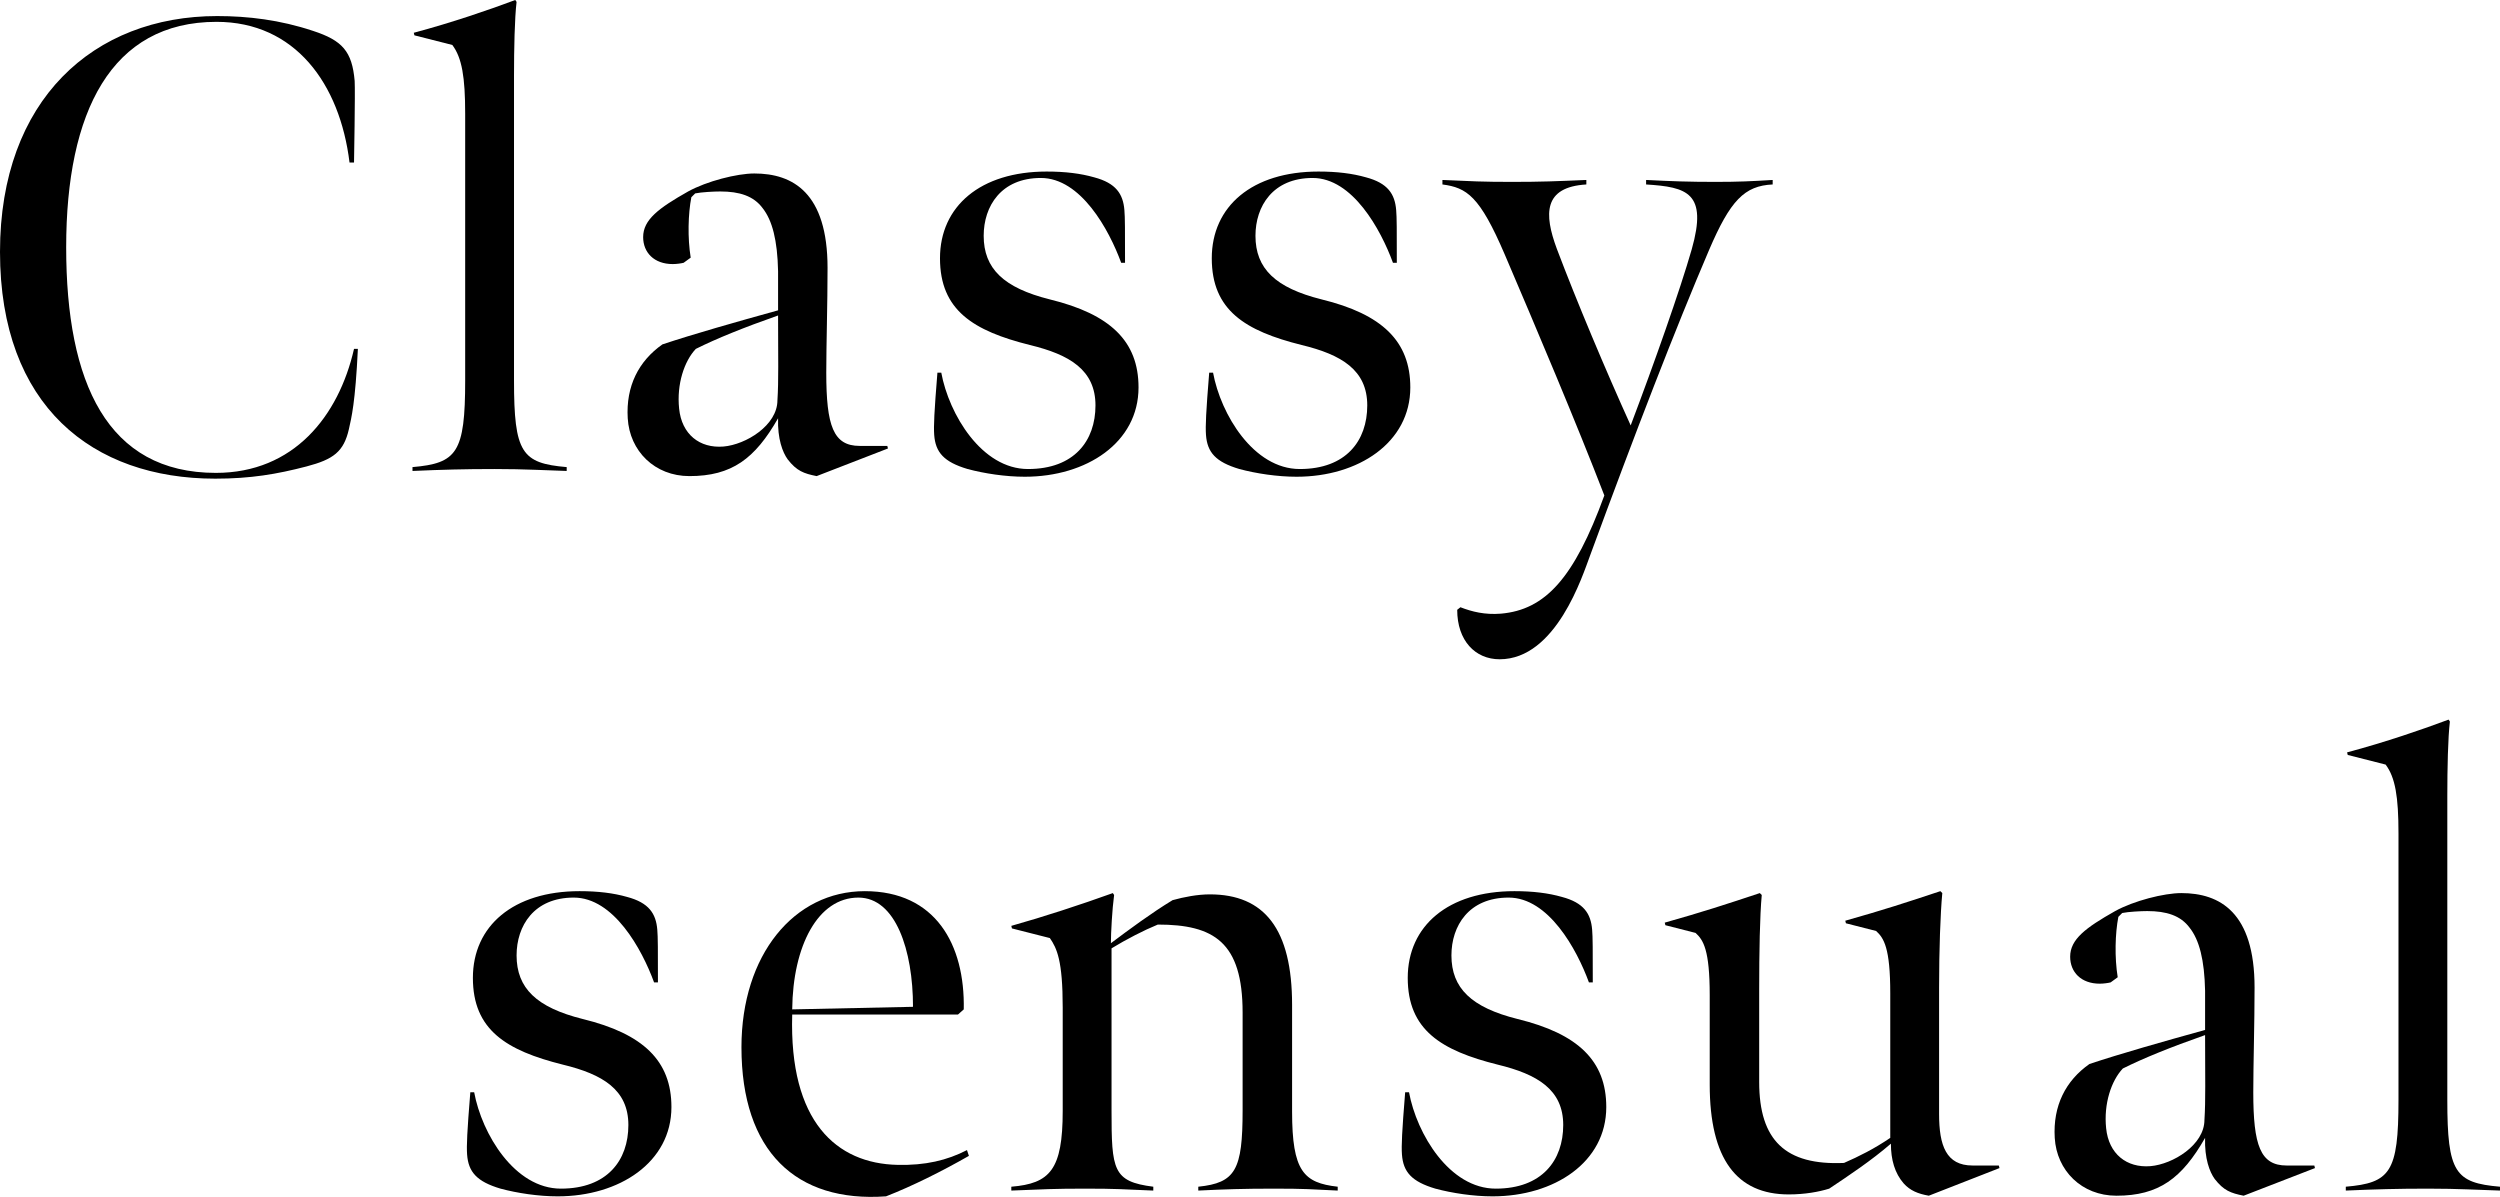 <?xml version="1.0" encoding="UTF-8"?>
<svg id="_レイヤー_2" data-name="レイヤー 2" xmlns="http://www.w3.org/2000/svg" viewBox="0 0 389.1 186.29">
  <g id="txt">
    <g>
      <path d="m0,39.2C0,15.5,14.6,2.5,33.8,2.5c4.8,0,9.8.6,14.9,2.3,4.6,1.5,6.1,3.2,6.5,7.8.1,1.7-.1,12.7-.1,12.7h-.7c-1.5-12.3-8.5-21.9-20.7-21.9-16.4,0-23.4,14-23.4,35.1s6.4,35.1,23.3,35.1c12.1,0,19.1-8.8,21.5-19.3h.6c-.4,8.4-1,10.7-1.4,12.5-.8,3.5-2.4,4.7-6.6,5.8-4.6,1.2-8.7,1.9-14.2,1.9C14.4,74.5,0,63.2,0,39.2Z"/>
      <path d="m80,59.2c0,11.3,1.2,12.9,8.2,13.5v.6c-3.5-.1-6.4-.3-11.2-.3s-8.2.1-12.8.3v-.6c6.9-.6,8.2-2.2,8.2-13.5V17.7c0-5.7-.5-8.7-2-10.7l-5.9-1.5-.1-.4c6-1.6,11.8-3.6,15.8-5.1l.2.3c-.3,2.5-.4,7.3-.4,11.5v47.4Z"/>
      <path d="m97.7,65.1c-.3-5,1.7-8.9,5.4-11.5,4.8-1.6,11.5-3.5,18-5.3v-6.1c-.1-4.8-.9-7.9-2.4-9.8-1.4-1.9-3.6-2.6-6.6-2.6-1,0-2.9.1-3.9.3l-.6.6c-.5,2.6-.6,6.3-.1,9.4l-1.1.8c-.4.1-1.1.2-1.7.2-2.9,0-4.6-1.8-4.6-4.2,0-2.7,2.4-4.5,7-7.1,2.9-1.6,7.6-2.8,10.3-2.8,6,0,11.4,3,11.4,14.7,0,5.6-.2,12-.2,16.3,0,8.3,1.1,11.4,5.2,11.4h4.3l.1.4-11.1,4.3c-2-.4-3.1-.8-4.5-2.6-.8-1.1-1.6-3.2-1.5-6.4-3.6,6.3-7.2,9-13.8,9-5.4,0-9.3-3.9-9.6-9Zm23.3-2.8c.2-3.1.1-6.5.1-13.2-5.4,1.9-9.6,3.6-12.8,5.2-1.8,1.9-3,5.5-2.6,9.3.4,4,3.2,6.2,6.9,5.9,3.5-.3,8.4-3.3,8.4-7.2Z"/>
      <path d="m150.6,73c-3.7-1.1-5-2.6-5.2-5.3-.1-1.4,0-3.5.5-9.7h.6c1.2,6.5,6.3,15,13.5,15s10.5-4.4,10.5-9.9-4-7.9-10.2-9.4c-8.8-2.2-14-5.4-14-13.5s6.3-13.5,16.6-13.5c2.9,0,5.3.3,7.4.9,3.4.9,4.5,2.6,4.7,5.1.1,1.1.1,3.2.1,8.2h-.6c-1.9-5.2-6.3-13.2-12.5-13.2s-8.9,4.4-8.9,9c0,5.1,3.1,8.1,10.3,9.9,9.4,2.3,13.8,6.5,13.8,13.7,0,8.6-8.1,13.9-17.7,13.9-3,0-6.3-.5-8.9-1.2Z"/>
      <path d="m192.9,73c-3.7-1.1-5-2.6-5.2-5.3-.1-1.4,0-3.5.5-9.7h.6c1.2,6.5,6.3,15,13.5,15s10.5-4.4,10.5-9.9-4-7.9-10.2-9.4c-8.8-2.2-14-5.4-14-13.5s6.3-13.5,16.6-13.5c2.9,0,5.3.3,7.4.9,3.4.9,4.5,2.6,4.7,5.1.1,1.1.1,3.2.1,8.2h-.6c-1.9-5.2-6.3-13.2-12.5-13.2s-8.9,4.4-8.9,9c0,5.1,3.1,8.1,10.3,9.9,9.4,2.3,13.8,6.5,13.8,13.7,0,8.6-8.1,13.9-17.7,13.9-3,0-6.3-.5-8.9-1.2Z"/>
      <path d="m226.8,94.91l.5-.4c1.8.7,3.8,1.2,6.3,1,6.9-.6,11.4-5.5,16.1-18.4-4.4-11.4-10.5-25.8-15.5-37.5-3.9-9.1-5.9-10.4-9.7-10.9v-.7c4.5.2,6.2.3,10.8.3s6.9-.1,11.6-.3v.7c-6.7.4-6.6,4.6-4.6,10,3.1,8.2,7.6,18.9,11.5,27.5,3.6-9.5,7.7-21.1,9.5-27.4,2.5-8.8-.7-9.7-7.1-10.1v-.7c4,.2,6.6.3,10.8.3,3.6,0,5.6-.1,8.9-.3v.7c-4.4.2-6.6,2.5-9.9,10.2-5.3,12.4-11.4,28.2-18.5,47.5-1.2,3.2-5.3,16.2-14.1,16.2-3.8,0-6.6-2.9-6.6-7.7Z"/>
      <path d="m77.9,185c-3.7-1.1-5-2.6-5.2-5.3-.1-1.4,0-3.5.5-9.7h.6c1.2,6.5,6.3,15,13.5,15s10.5-4.4,10.5-9.9-4-7.9-10.2-9.4c-8.8-2.2-14-5.4-14-13.5s6.3-13.5,16.6-13.5c2.9,0,5.3.3,7.4.9,3.4.9,4.5,2.6,4.7,5.1.1,1.1.1,3.2.1,8.2h-.6c-1.9-5.2-6.3-13.2-12.5-13.2s-8.9,4.4-8.9,9c0,5.1,3.1,8.1,10.3,9.9,9.4,2.3,13.8,6.5,13.8,13.7,0,8.6-8.1,13.9-17.7,13.9-3,0-6.3-.5-8.9-1.2Z"/>
      <path d="m115.4,163c0-14.4,8.2-24.3,19.2-24.3s15.6,8.3,15.4,18.4l-.9.8h-25.8c-.5,16.7,6.9,23.2,16.4,23.4,4.3.1,7.7-.7,10.8-2.3l.3.9c-4.2,2.4-8.8,4.7-12.9,6.3-14,1-22.5-7-22.5-23.2Zm26.7-6.3c0-8.8-2.7-17-8.5-17-6.3,0-10.2,7.5-10.3,17.4l18.8-.4Z"/>
      <path d="m157.4,184.7c6-.5,8-2.6,8-11.8v-16.1c0-7.3-.9-9.2-2-10.8l-5.9-1.5-.1-.4c5-1.4,10.8-3.3,15.8-5.1l.2.3c-.3,2.2-.5,5.9-.5,7.5,2.8-2.1,6.3-4.7,9.6-6.7,1.8-.5,3.9-.9,5.8-.9,8.5,0,12.8,5.4,12.8,17.2v16.6c0,9.3,1.8,11.1,7.1,11.7v.6c-4.1-.2-5.1-.3-9.9-.3s-7.7.1-11.8.3v-.6c5.8-.6,6.9-2.6,6.9-11.9v-15.2c0-11-4.5-13.7-13.2-13.7-2.2.9-4.9,2.3-7.2,3.7v25.2c0,9.3.2,11.1,6.5,11.9v.6c-4.8-.2-5.8-.3-10.6-.3s-6.6.1-11.5.3v-.6Z"/>
      <path d="m223.4,185c-3.7-1.1-5-2.6-5.2-5.3-.1-1.4,0-3.5.5-9.7h.6c1.2,6.5,6.3,15,13.5,15s10.5-4.4,10.5-9.9-4-7.9-10.2-9.4c-8.8-2.2-14-5.4-14-13.5s6.3-13.5,16.6-13.5c2.9,0,5.3.3,7.4.9,3.4.9,4.5,2.6,4.7,5.1.1,1.1.1,3.2.1,8.2h-.6c-1.9-5.2-6.3-13.2-12.5-13.2s-8.9,4.4-8.9,9c0,5.1,3.1,8.1,10.3,9.9,9.4,2.3,13.8,6.5,13.8,13.7,0,8.6-8.1,13.9-17.7,13.9-3,0-6.3-.5-8.9-1.2Z"/>
      <path d="m296.3,184.2c-1.4-1.6-2-3.7-2-6.2-3,2.6-6.6,5-9.6,7-1.6.5-3.8.9-6.3.9-8.1,0-12.3-5.5-12.3-17.1v-13.9c0-7.1-1-8.6-2.2-9.7l-4.7-1.2-.1-.4c5.7-1.6,9.7-2.9,14.8-4.6l.3.3c-.3,3.2-.4,8.9-.4,14.7v14.4c0,9.1,4.1,13,13.2,12.6,2.3-1,4.7-2.2,7.2-3.9v-22.5c0-7.1-1-8.6-2.2-9.7l-4.7-1.2-.1-.4c5.7-1.6,9.7-2.9,14.8-4.6l.3.3c-.3,3.2-.5,8.9-.5,14.7v19.7c0,4.9,1.1,8,5.2,8h4.1l.1.4-11,4.3c-1.7-.3-2.9-.8-3.9-1.9Z"/>
      <path d="m319.8,177.1c-.3-5,1.7-8.9,5.4-11.5,4.8-1.6,11.5-3.5,18-5.3v-6.1c-.1-4.8-.9-7.9-2.4-9.8-1.4-1.9-3.6-2.6-6.6-2.6-1,0-2.9.1-3.9.3l-.6.6c-.5,2.6-.6,6.3-.1,9.4l-1.1.8c-.4.1-1.1.2-1.7.2-2.9,0-4.6-1.8-4.6-4.2,0-2.7,2.4-4.5,7-7.1,2.9-1.6,7.6-2.8,10.3-2.8,6,0,11.4,3,11.4,14.7,0,5.6-.2,12-.2,16.3,0,8.3,1.1,11.4,5.2,11.4h4.3l.1.4-11.1,4.3c-2-.4-3.1-.8-4.5-2.6-.8-1.1-1.6-3.2-1.5-6.4-3.6,6.3-7.2,9-13.8,9-5.4,0-9.3-3.9-9.6-9Zm23.3-2.8c.2-3.1.1-6.5.1-13.2-5.4,1.9-9.6,3.6-12.8,5.2-1.8,1.9-3,5.5-2.6,9.3.4,4,3.2,6.2,6.9,5.9,3.5-.3,8.4-3.3,8.4-7.2Z"/>
      <path d="m380.9,171.2c0,11.3,1.2,12.9,8.2,13.5v.6c-3.5-.1-6.4-.3-11.2-.3s-8.2.1-12.8.3v-.6c6.9-.6,8.2-2.2,8.2-13.5v-41.5c0-5.7-.5-8.7-2-10.7l-5.9-1.5-.1-.4c6-1.6,11.8-3.6,15.8-5.1l.2.3c-.3,2.5-.4,7.3-.4,11.5v47.4Z"/>
    </g>
  </g>
</svg>